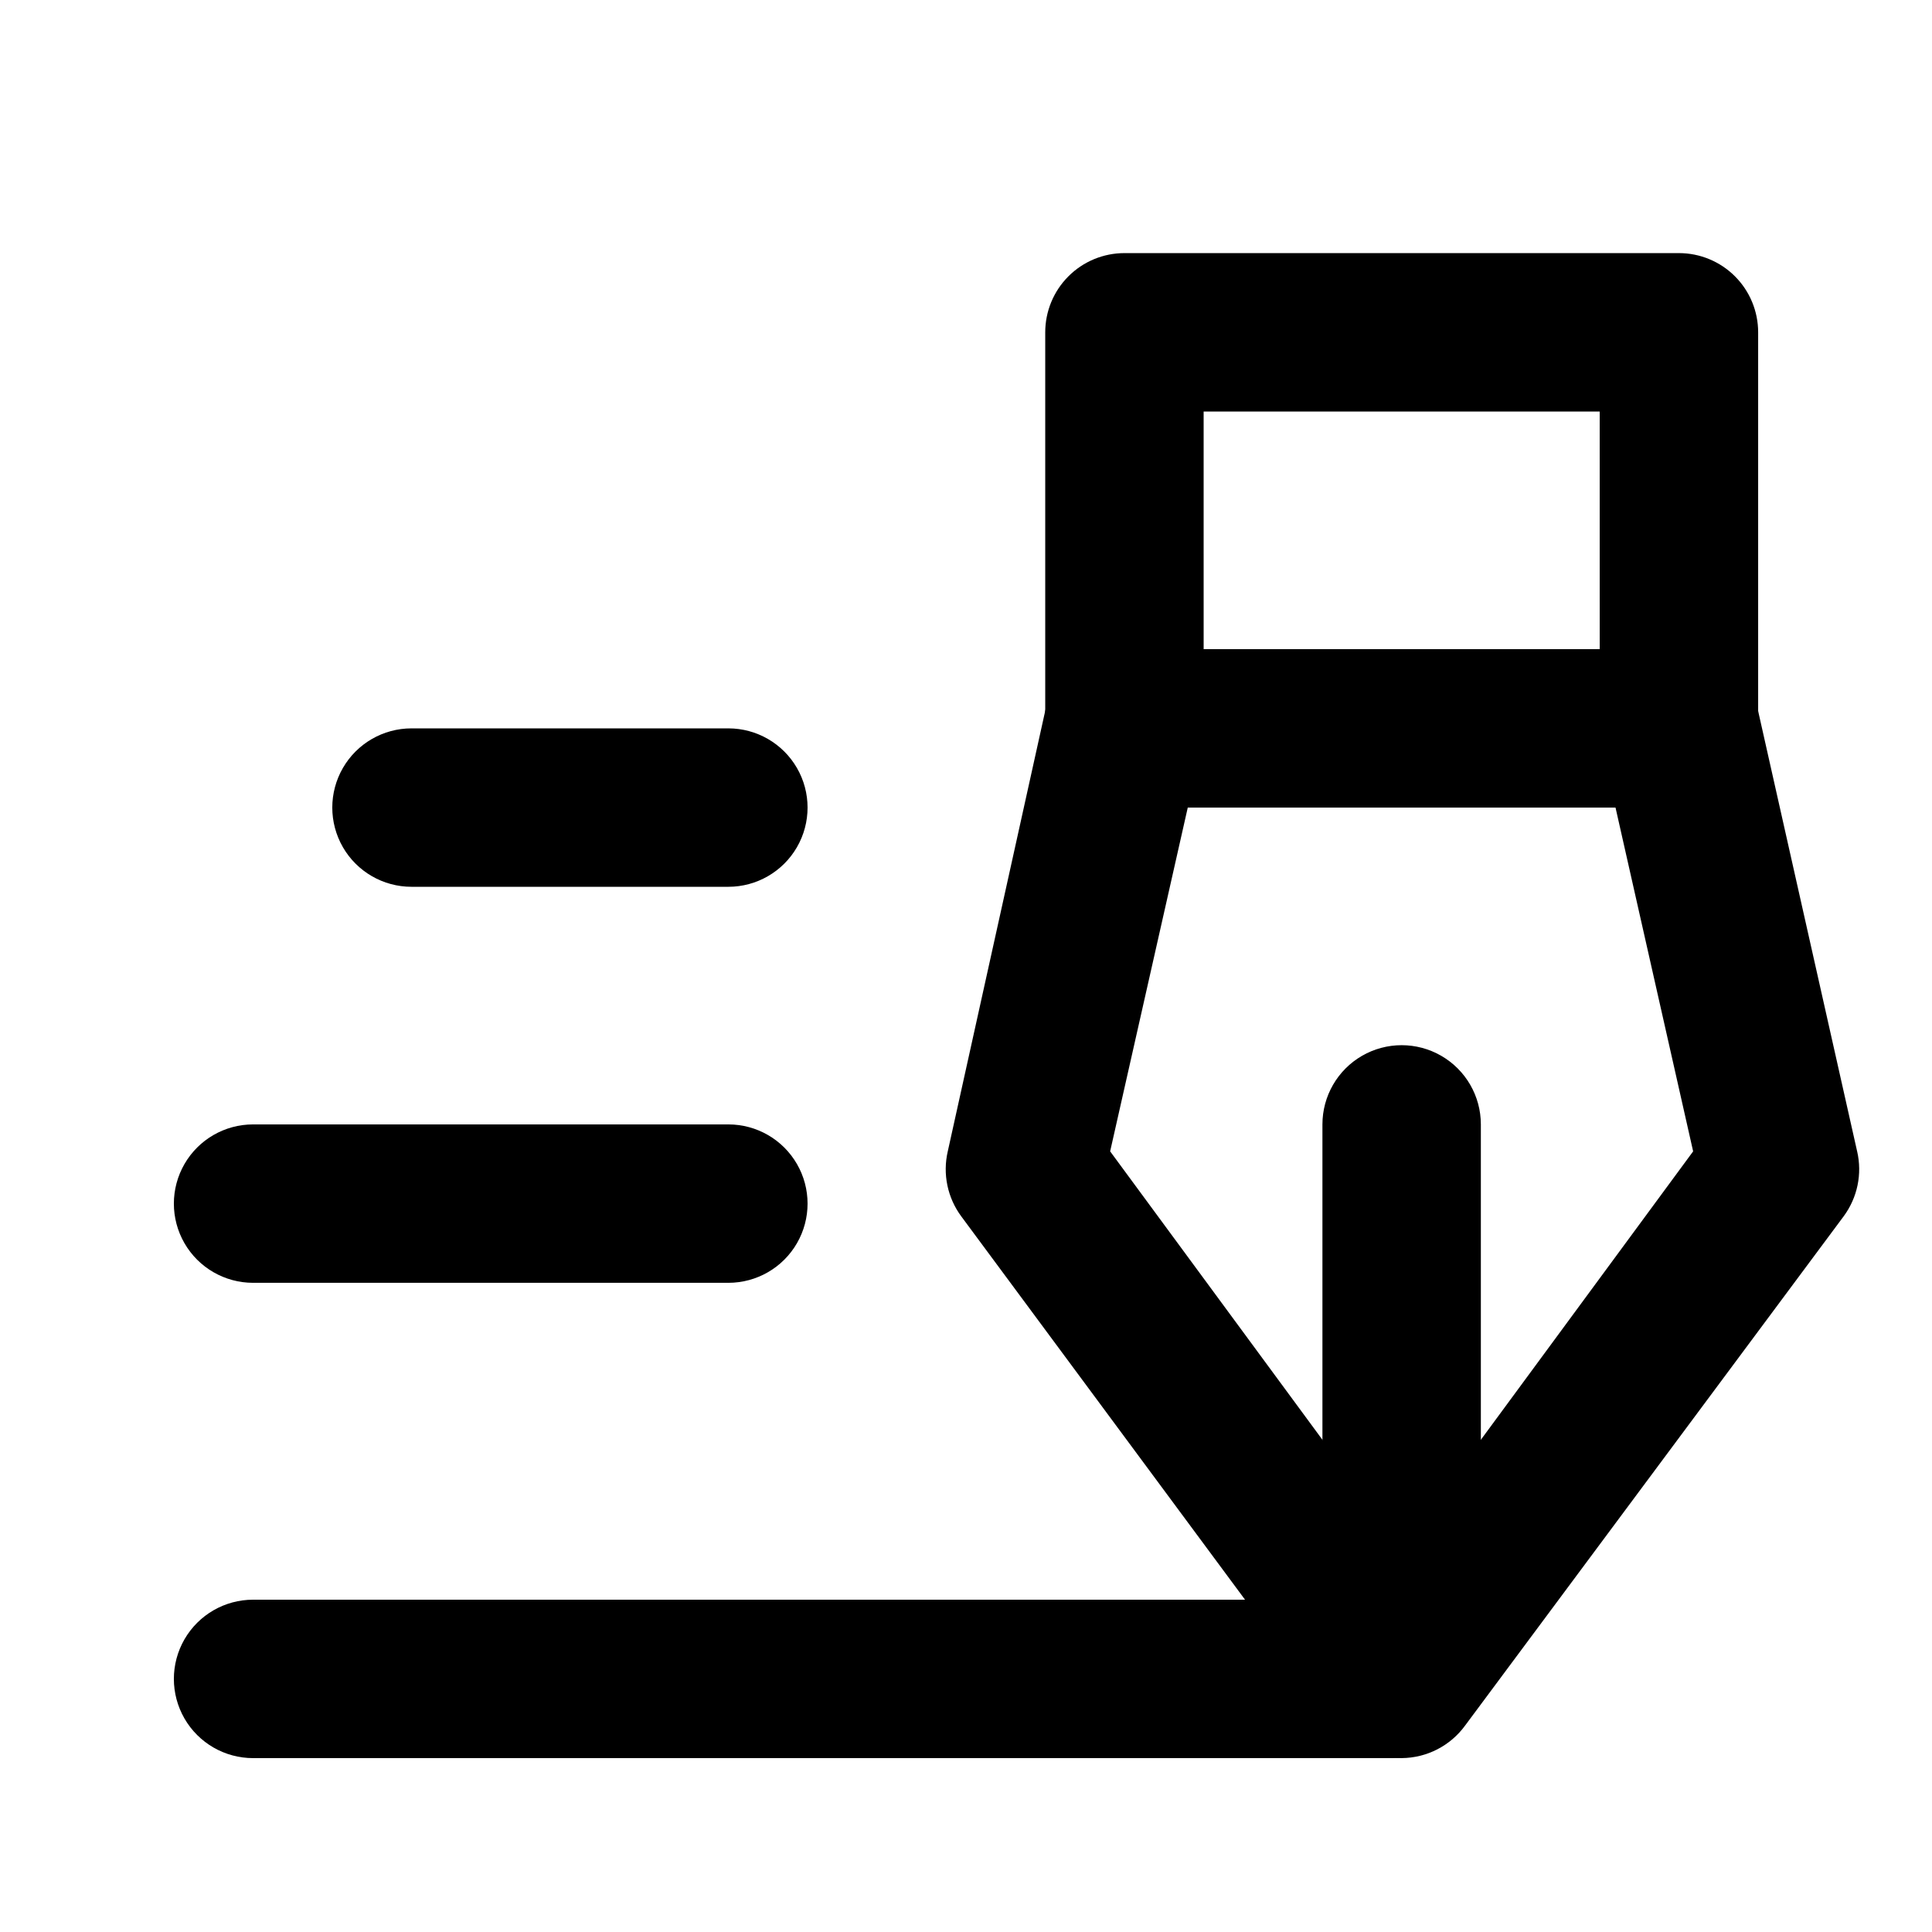 <?xml version="1.0" encoding="UTF-8"?>
<!-- Uploaded to: ICON Repo, www.svgrepo.com, Generator: ICON Repo Mixer Tools -->
<svg fill="#000000" width="800px" height="800px" version="1.1" viewBox="144 144 512 512" xmlns="http://www.w3.org/2000/svg">
 <g>
  <path d="m337.02 483.96h-125.95c-7.5 0-14.43-4-18.18-10.492-3.75-6.496-3.75-14.5 0-20.992 3.75-6.496 10.68-10.496 18.18-10.496h125.95c7.5 0 14.43 4 18.18 10.496 3.75 6.492 3.75 14.496 0 20.992-3.75 6.492-10.68 10.492-18.18 10.492z"/>
  <path d="m337.02 379.01h-83.969c-7.5 0-14.43-4.004-18.18-10.496-3.75-6.496-3.75-14.5 0-20.992 3.75-6.496 10.68-10.496 18.18-10.496h83.969c7.5 0 14.43 4 18.18 10.496 3.75 6.492 3.75 14.496 0 20.992-3.75 6.492-10.68 10.496-18.18 10.496z"/>
  <path d="m515.45 609.92c-6.644-0.047-12.871-3.242-16.793-8.605l-99.922-134.98c-3.648-4.938-4.953-11.227-3.566-17.211l25.82-116.72c1.066-4.734 3.738-8.953 7.566-11.938 3.828-2.988 8.57-4.555 13.426-4.434h146.95-0.004c4.856-0.121 9.598 1.445 13.426 4.434 3.828 2.984 6.5 7.203 7.566 11.938l26.238 116.71 0.004 0.004c1.387 5.984 0.082 12.273-3.57 17.211l-100.34 134.98c-3.922 5.363-10.152 8.559-16.797 8.605zm-77.25-160.8 77.25 104.96 77.25-104.96-20.57-91.102h-113.36z"/>
  <path d="m588.93 358.02h-146.94c-5.57 0-10.91-2.215-14.844-6.148-3.938-3.938-6.148-9.277-6.148-14.844v-104.96c0-5.566 2.211-10.906 6.148-14.844 3.934-3.938 9.273-6.148 14.844-6.148h146.95-0.004c5.57 0 10.906 2.211 14.844 6.148s6.148 9.277 6.148 14.844v104.96c0 5.566-2.211 10.906-6.148 14.844-3.938 3.934-9.273 6.148-14.844 6.148zm-125.95-41.984h104.96l-0.004-62.977h-104.96z"/>
  <path d="m512.94 609.92h-301.87c-7.5 0-14.43-4-18.18-10.496-3.75-6.492-3.75-14.496 0-20.992 3.75-6.492 10.68-10.496 18.18-10.496h301.87c7.5 0 14.43 4.004 18.18 10.496 3.75 6.496 3.75 14.5 0 20.992-3.75 6.496-10.68 10.496-18.18 10.496z"/>
  <path d="m515.45 598.79c-5.566 0-10.906-2.211-14.844-6.148-3.934-3.938-6.148-9.277-6.148-14.844v-135.82c0-7.5 4.004-14.43 10.496-18.18 6.496-3.75 14.5-3.75 20.992 0 6.496 3.75 10.496 10.68 10.496 18.18v135.4c0.113 5.637-2.047 11.086-5.996 15.113s-9.352 6.297-14.996 6.297z"/>
 </g>
</svg>